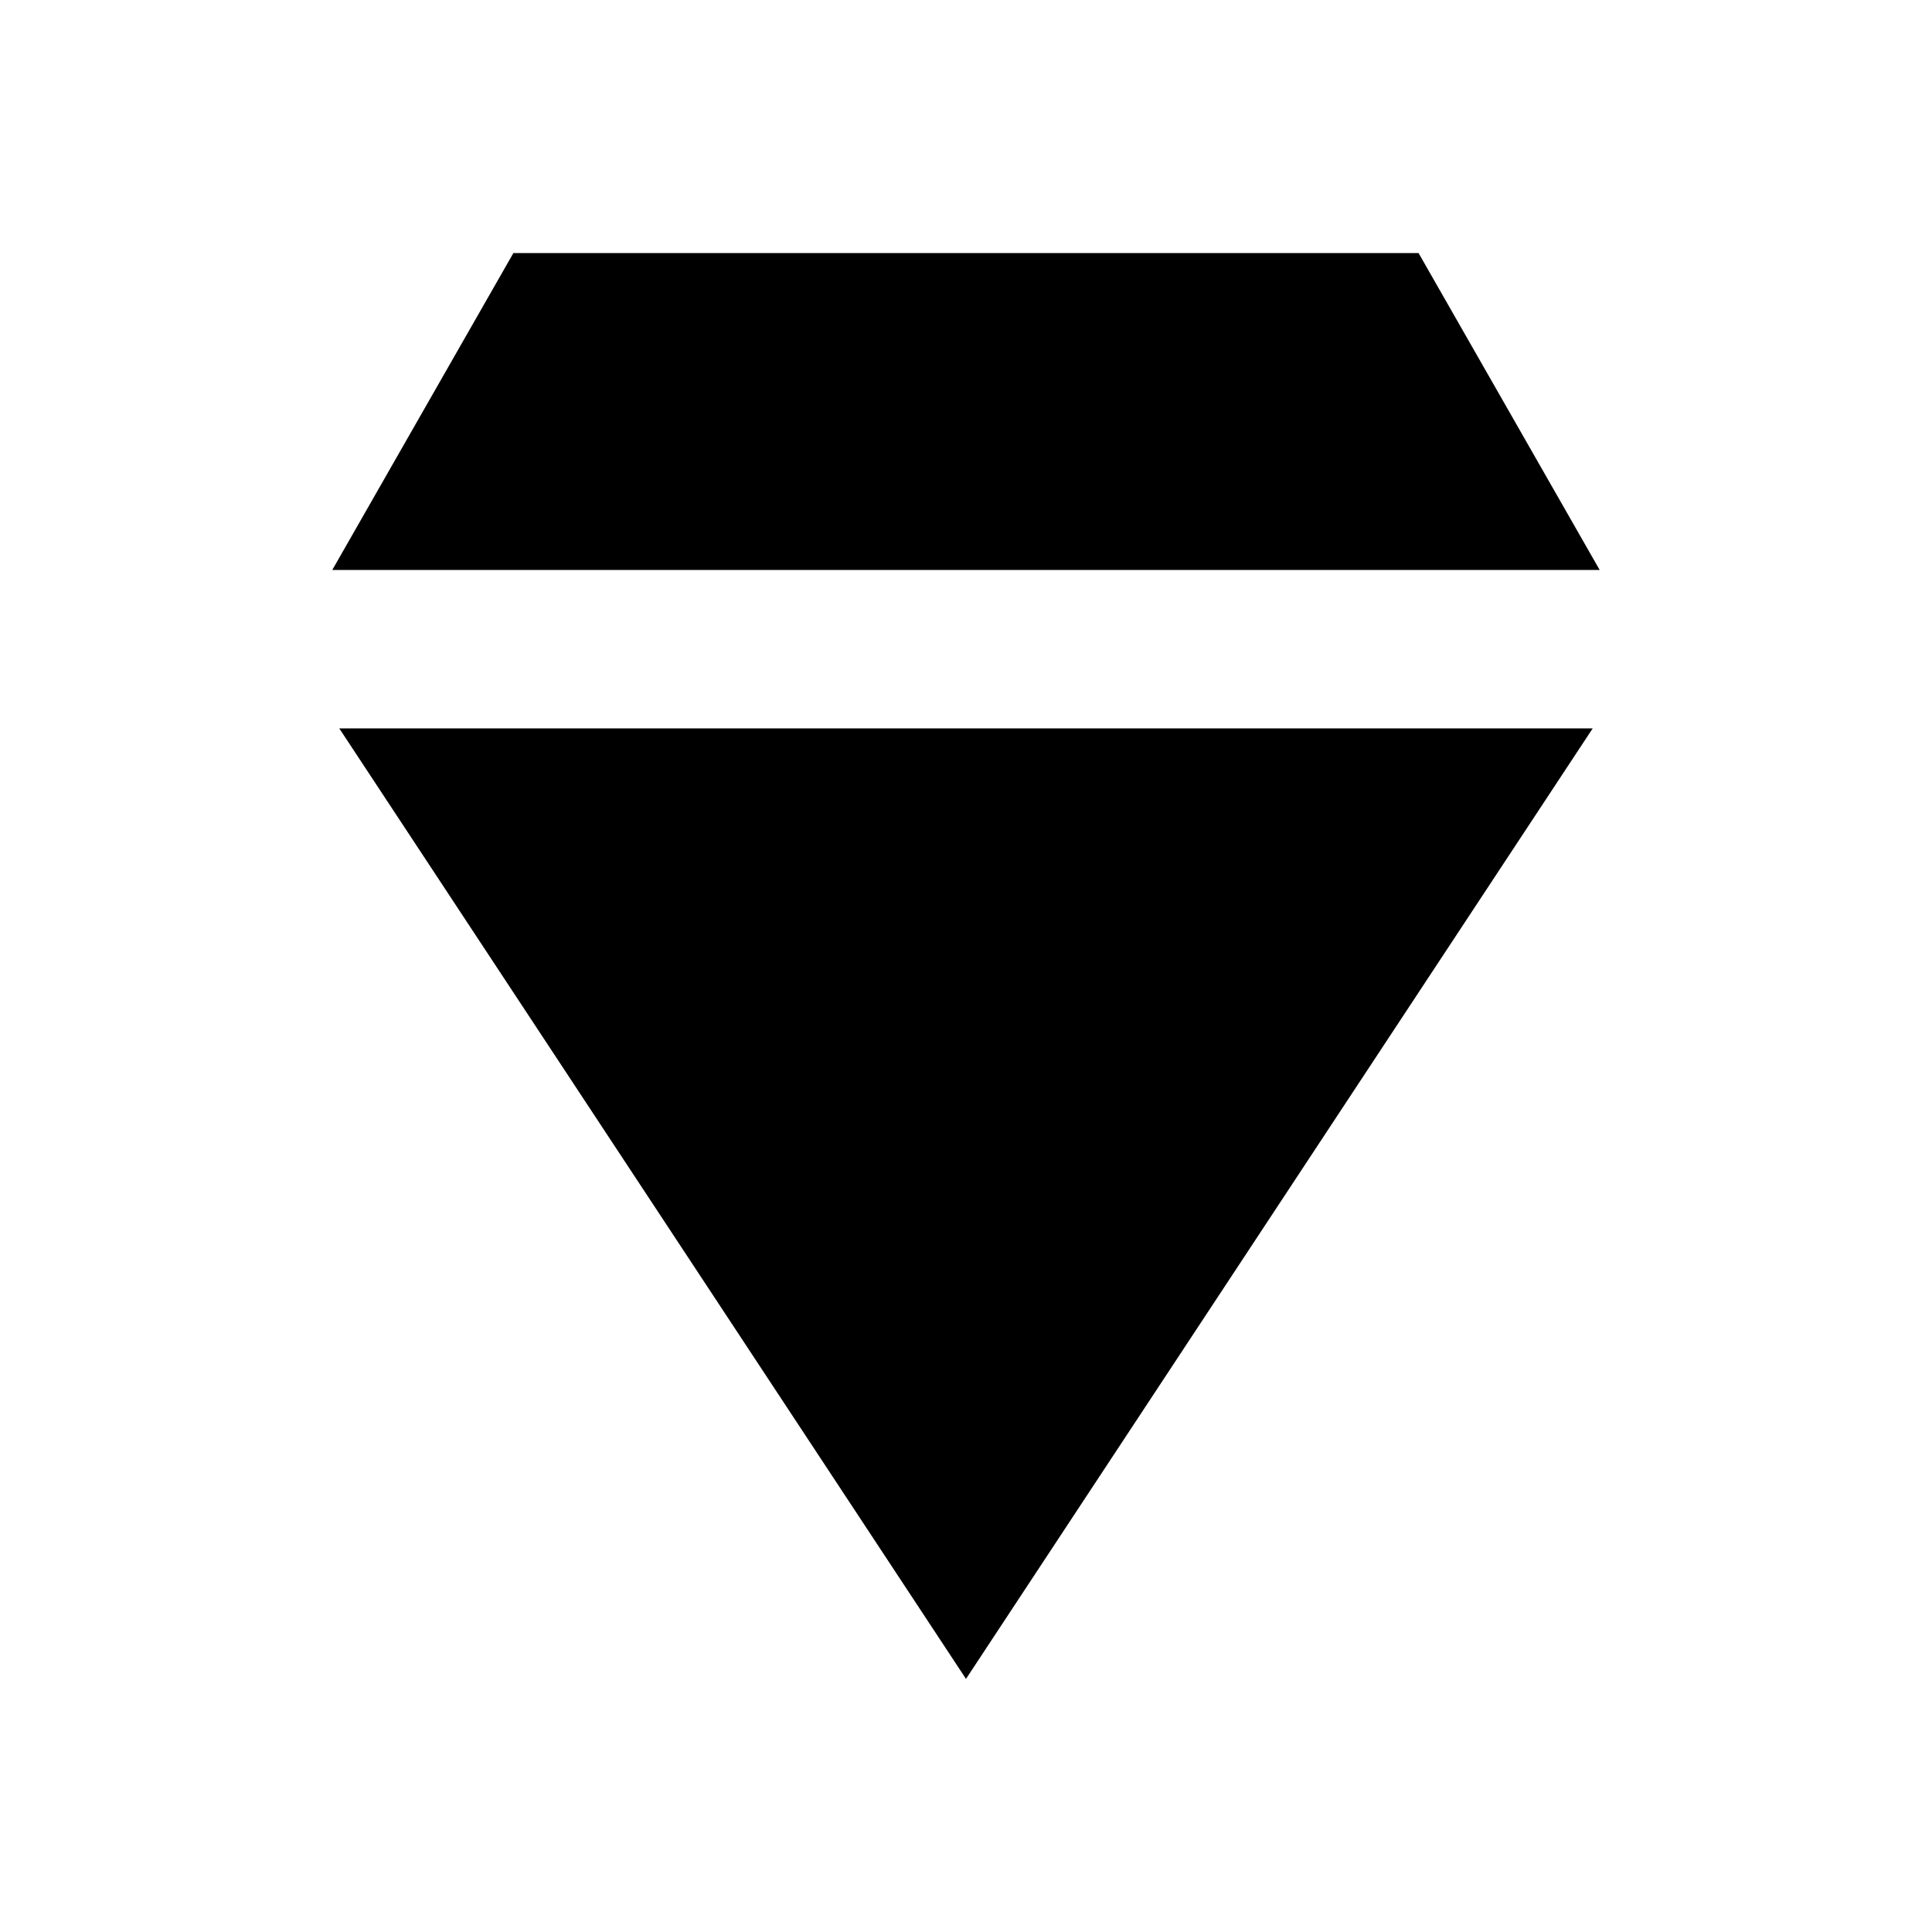 <?xml version="1.0" encoding="UTF-8"?>
<!-- Uploaded to: ICON Repo, www.iconrepo.com, Generator: ICON Repo Mixer Tools -->
<svg fill="#000000" width="800px" height="800px" version="1.1" viewBox="144 144 512 512" xmlns="http://www.w3.org/2000/svg">
 <path d="m232.06 295.04 47.988-83.969h239.89l47.988 83.969zm1.848 41.984 166.09 251.9 166.09-251.9z"/>
</svg>